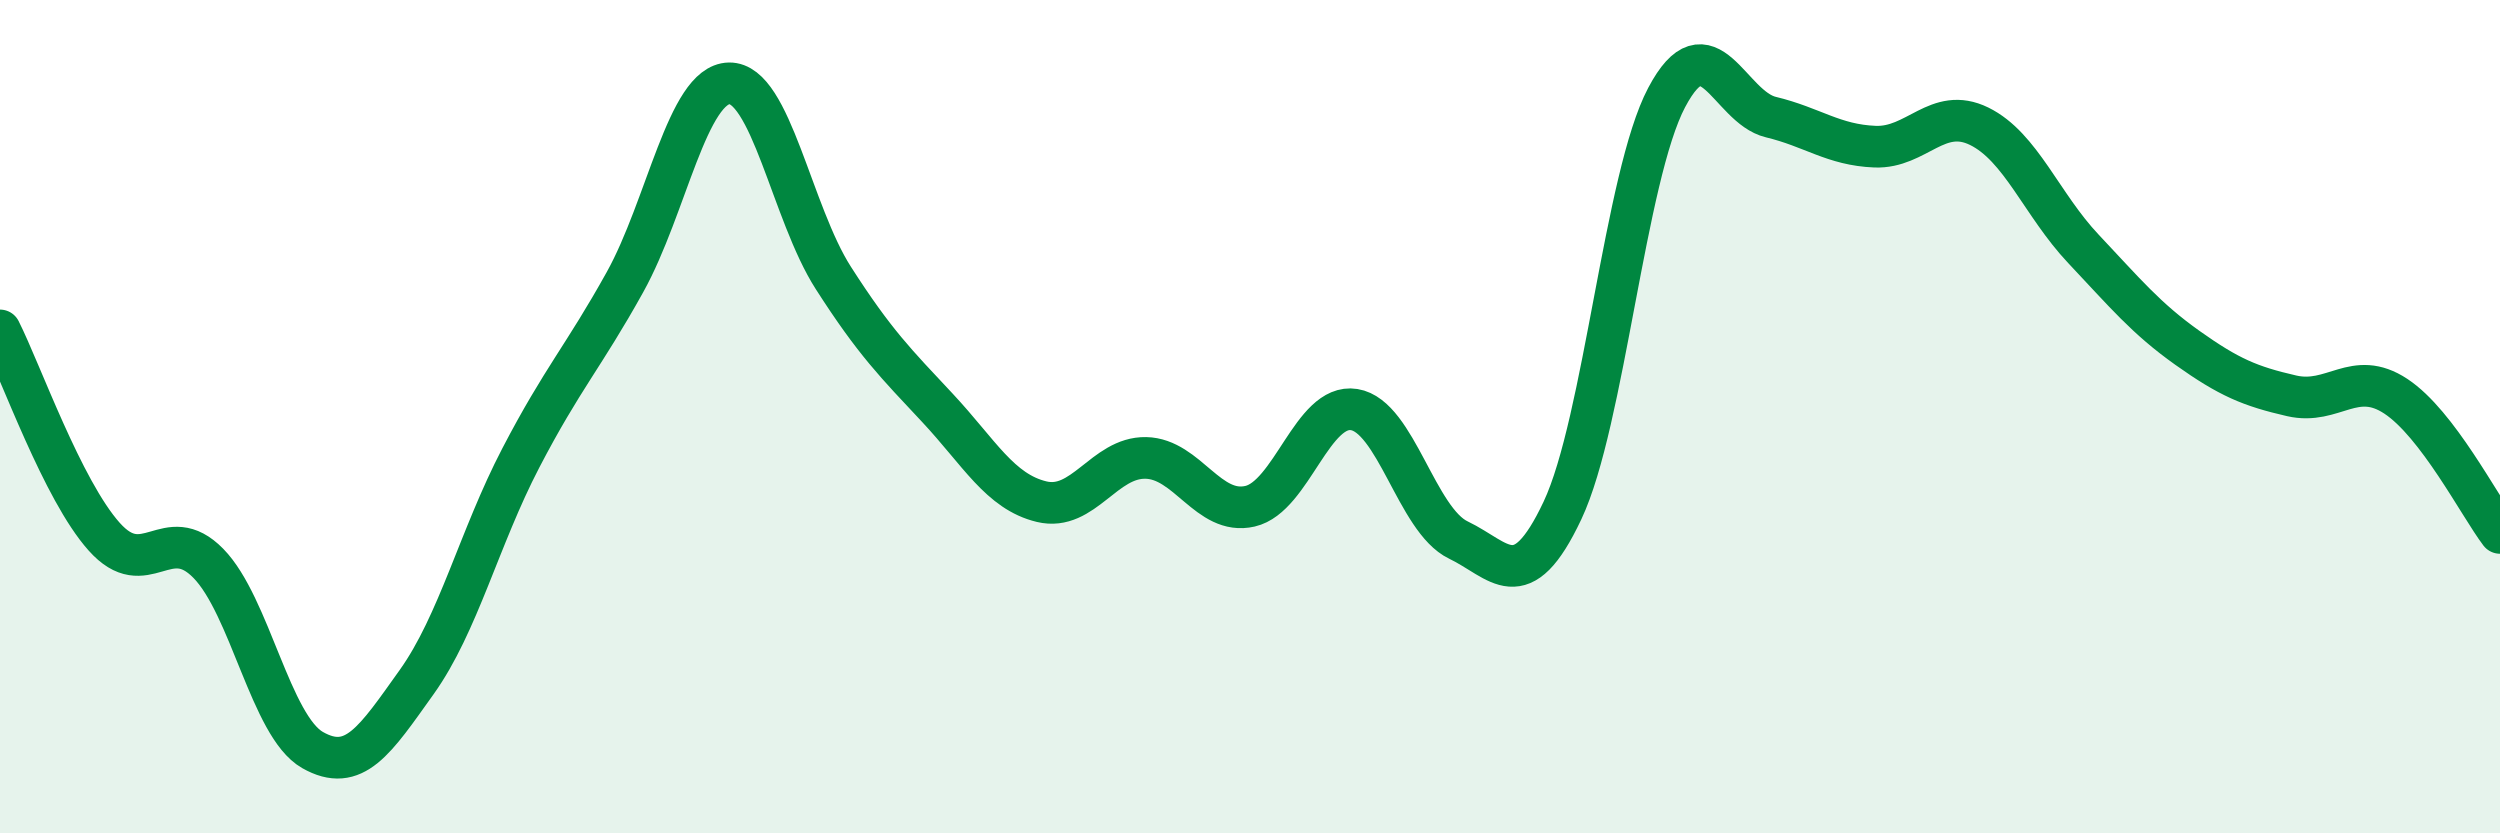 
    <svg width="60" height="20" viewBox="0 0 60 20" xmlns="http://www.w3.org/2000/svg">
      <path
        d="M 0,7.93 C 0.5,8.92 1.5,11.76 2.5,12.88 C 3.5,14 4,12.5 5,13.52 C 6,14.54 6.5,17.43 7.5,18 C 8.5,18.57 9,17.77 10,16.37 C 11,14.97 11.5,12.91 12.5,10.99 C 13.5,9.07 14,8.57 15,6.77 C 16,4.97 16.5,2.02 17.5,2 C 18.5,1.98 19,5.11 20,6.67 C 21,8.23 21.5,8.72 22.5,9.79 C 23.5,10.86 24,11.8 25,12.04 C 26,12.28 26.5,10.97 27.5,10.99 C 28.5,11.01 29,12.38 30,12.15 C 31,11.92 31.5,9.67 32.5,9.83 C 33.5,9.99 34,12.48 35,12.96 C 36,13.44 36.5,14.37 37.5,12.25 C 38.5,10.13 39,4.23 40,2.34 C 41,0.45 41.5,2.57 42.5,2.81 C 43.5,3.05 44,3.48 45,3.52 C 46,3.56 46.5,2.54 47.5,3.03 C 48.5,3.52 49,4.91 50,5.97 C 51,7.03 51.5,7.64 52.5,8.35 C 53.5,9.06 54,9.27 55,9.5 C 56,9.73 56.5,8.85 57.5,9.51 C 58.5,10.17 59.5,12.13 60,12.79L60 20L0 20Z"
        fill="#008740"
        opacity="0.1"
        stroke-linecap="round"
        stroke-linejoin="round"
      />
      <path
        d="M 0,7.93 C 0.5,8.92 1.5,11.76 2.5,12.88 C 3.5,14 4,12.5 5,13.52 C 6,14.54 6.5,17.43 7.5,18 C 8.5,18.57 9,17.77 10,16.37 C 11,14.97 11.5,12.91 12.5,10.99 C 13.5,9.07 14,8.57 15,6.77 C 16,4.97 16.5,2.02 17.5,2 C 18.5,1.98 19,5.11 20,6.67 C 21,8.23 21.5,8.72 22.5,9.79 C 23.5,10.86 24,11.8 25,12.04 C 26,12.28 26.5,10.97 27.5,10.99 C 28.5,11.01 29,12.38 30,12.15 C 31,11.92 31.5,9.67 32.5,9.83 C 33.5,9.99 34,12.48 35,12.96 C 36,13.44 36.5,14.37 37.5,12.25 C 38.5,10.13 39,4.23 40,2.34 C 41,0.45 41.5,2.57 42.5,2.81 C 43.5,3.05 44,3.48 45,3.52 C 46,3.56 46.5,2.54 47.5,3.03 C 48.5,3.52 49,4.91 50,5.97 C 51,7.03 51.5,7.64 52.5,8.35 C 53.5,9.06 54,9.27 55,9.5 C 56,9.73 56.5,8.85 57.5,9.51 C 58.5,10.17 59.5,12.13 60,12.79"
        stroke="#008740"
        stroke-width="1"
        fill="none"
        stroke-linecap="round"
        stroke-linejoin="round"
      />
    </svg>
  
